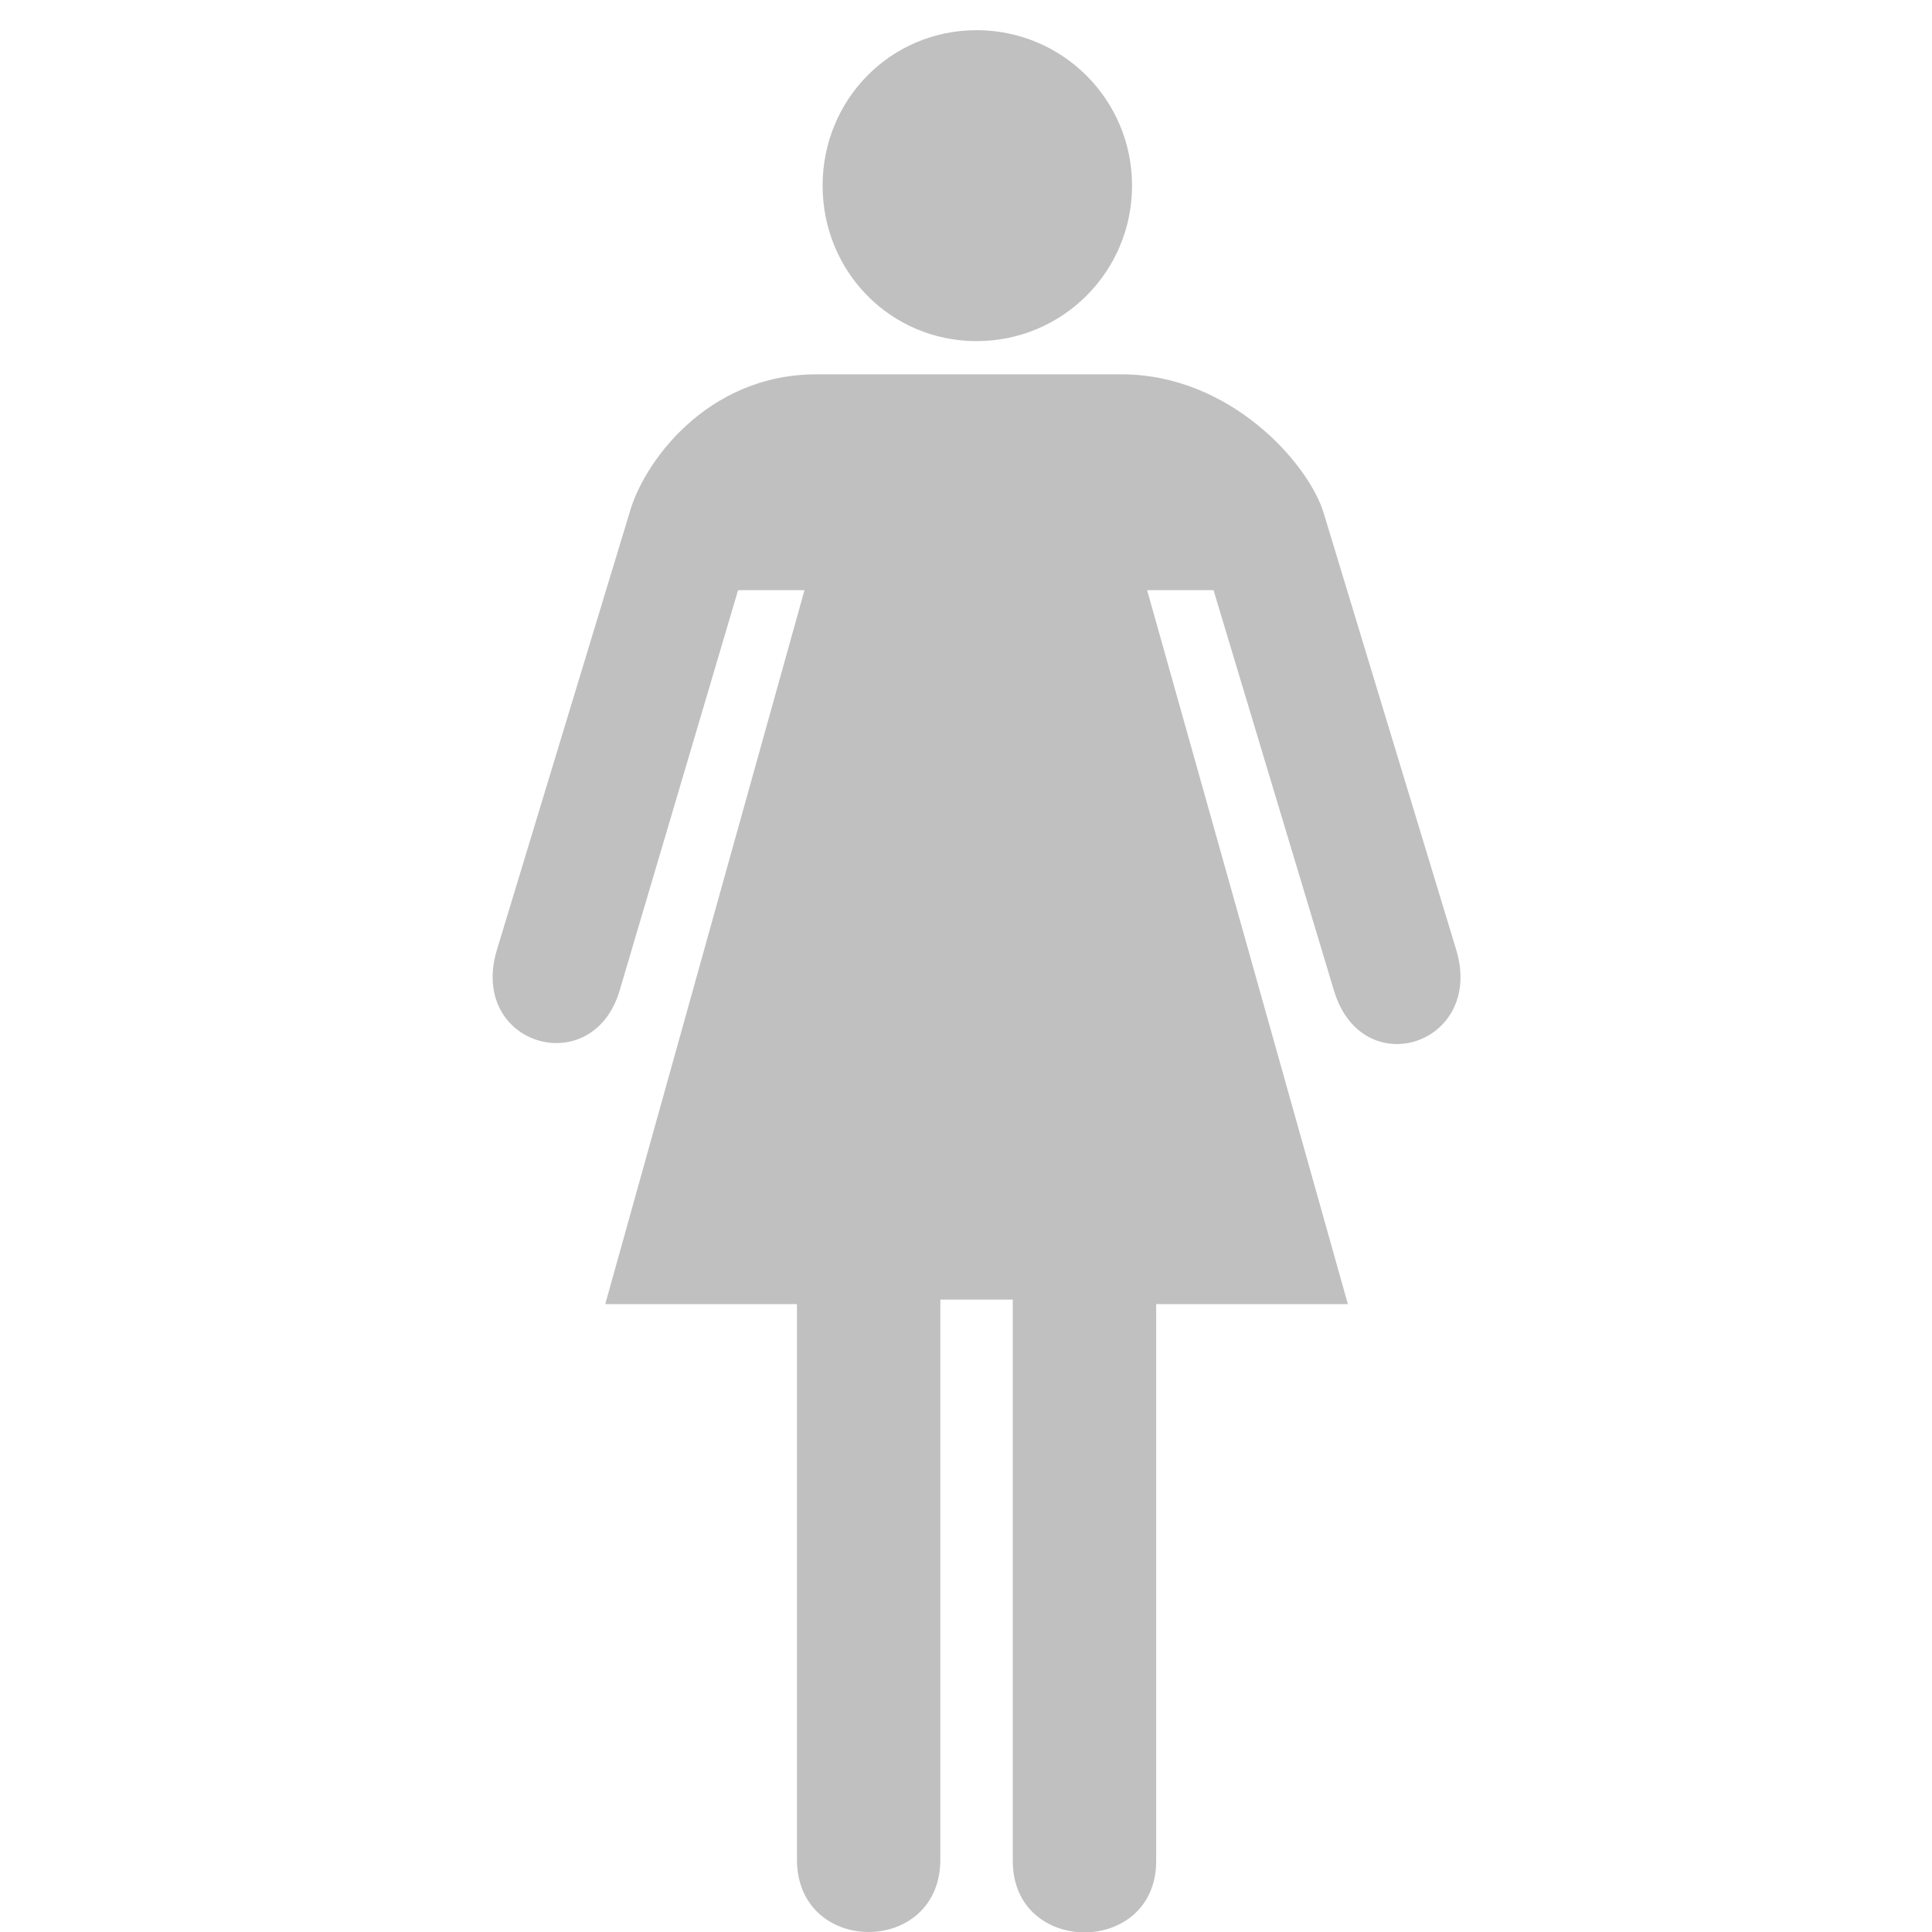 <?xml version="1.0" encoding="utf-8"?>
<!-- Uploaded to: SVG Repo, www.svgrepo.com, Generator: SVG Repo Mixer Tools -->
<svg fill="silver" height="800px" width="800px" version="1.2" baseProfile="tiny" xmlns="http://www.w3.org/2000/svg" xmlns:xlink="http://www.w3.org/1999/xlink"
	  viewBox="-63 65 128 128" xml:space="preserve">
<path d="M11.3,89.8c7.2,0,12.4,5.9,13.4,9.2l8.8,29c1.8,6.2-6.2,8.8-8.1,2.7l-8-26.6H13l13.3,47.3H13.6v36.9c0,6.3-9.5,6.3-9.5,0
	v-37.2h-4.8v37.1c0,6.4-9.5,6.4-9.5,0v-36.8h-12.7l13.2-47.3h-4.4l-7.9,26.7c-1.9,5.8-9.9,3.4-8.1-2.8l8.8-29
	c0.9-3.3,5.1-9.2,12.4-9.2C-8.9,89.8,11.3,89.8,11.3,89.8z"/>
<path d="M1.7,87.6C7.4,87.6,12,83,12,77.3C12,71.6,7.4,67,1.7,67C-4,67-8.5,71.6-8.5,77.3C-8.5,83-4,87.6,1.7,87.6"/>
</svg>